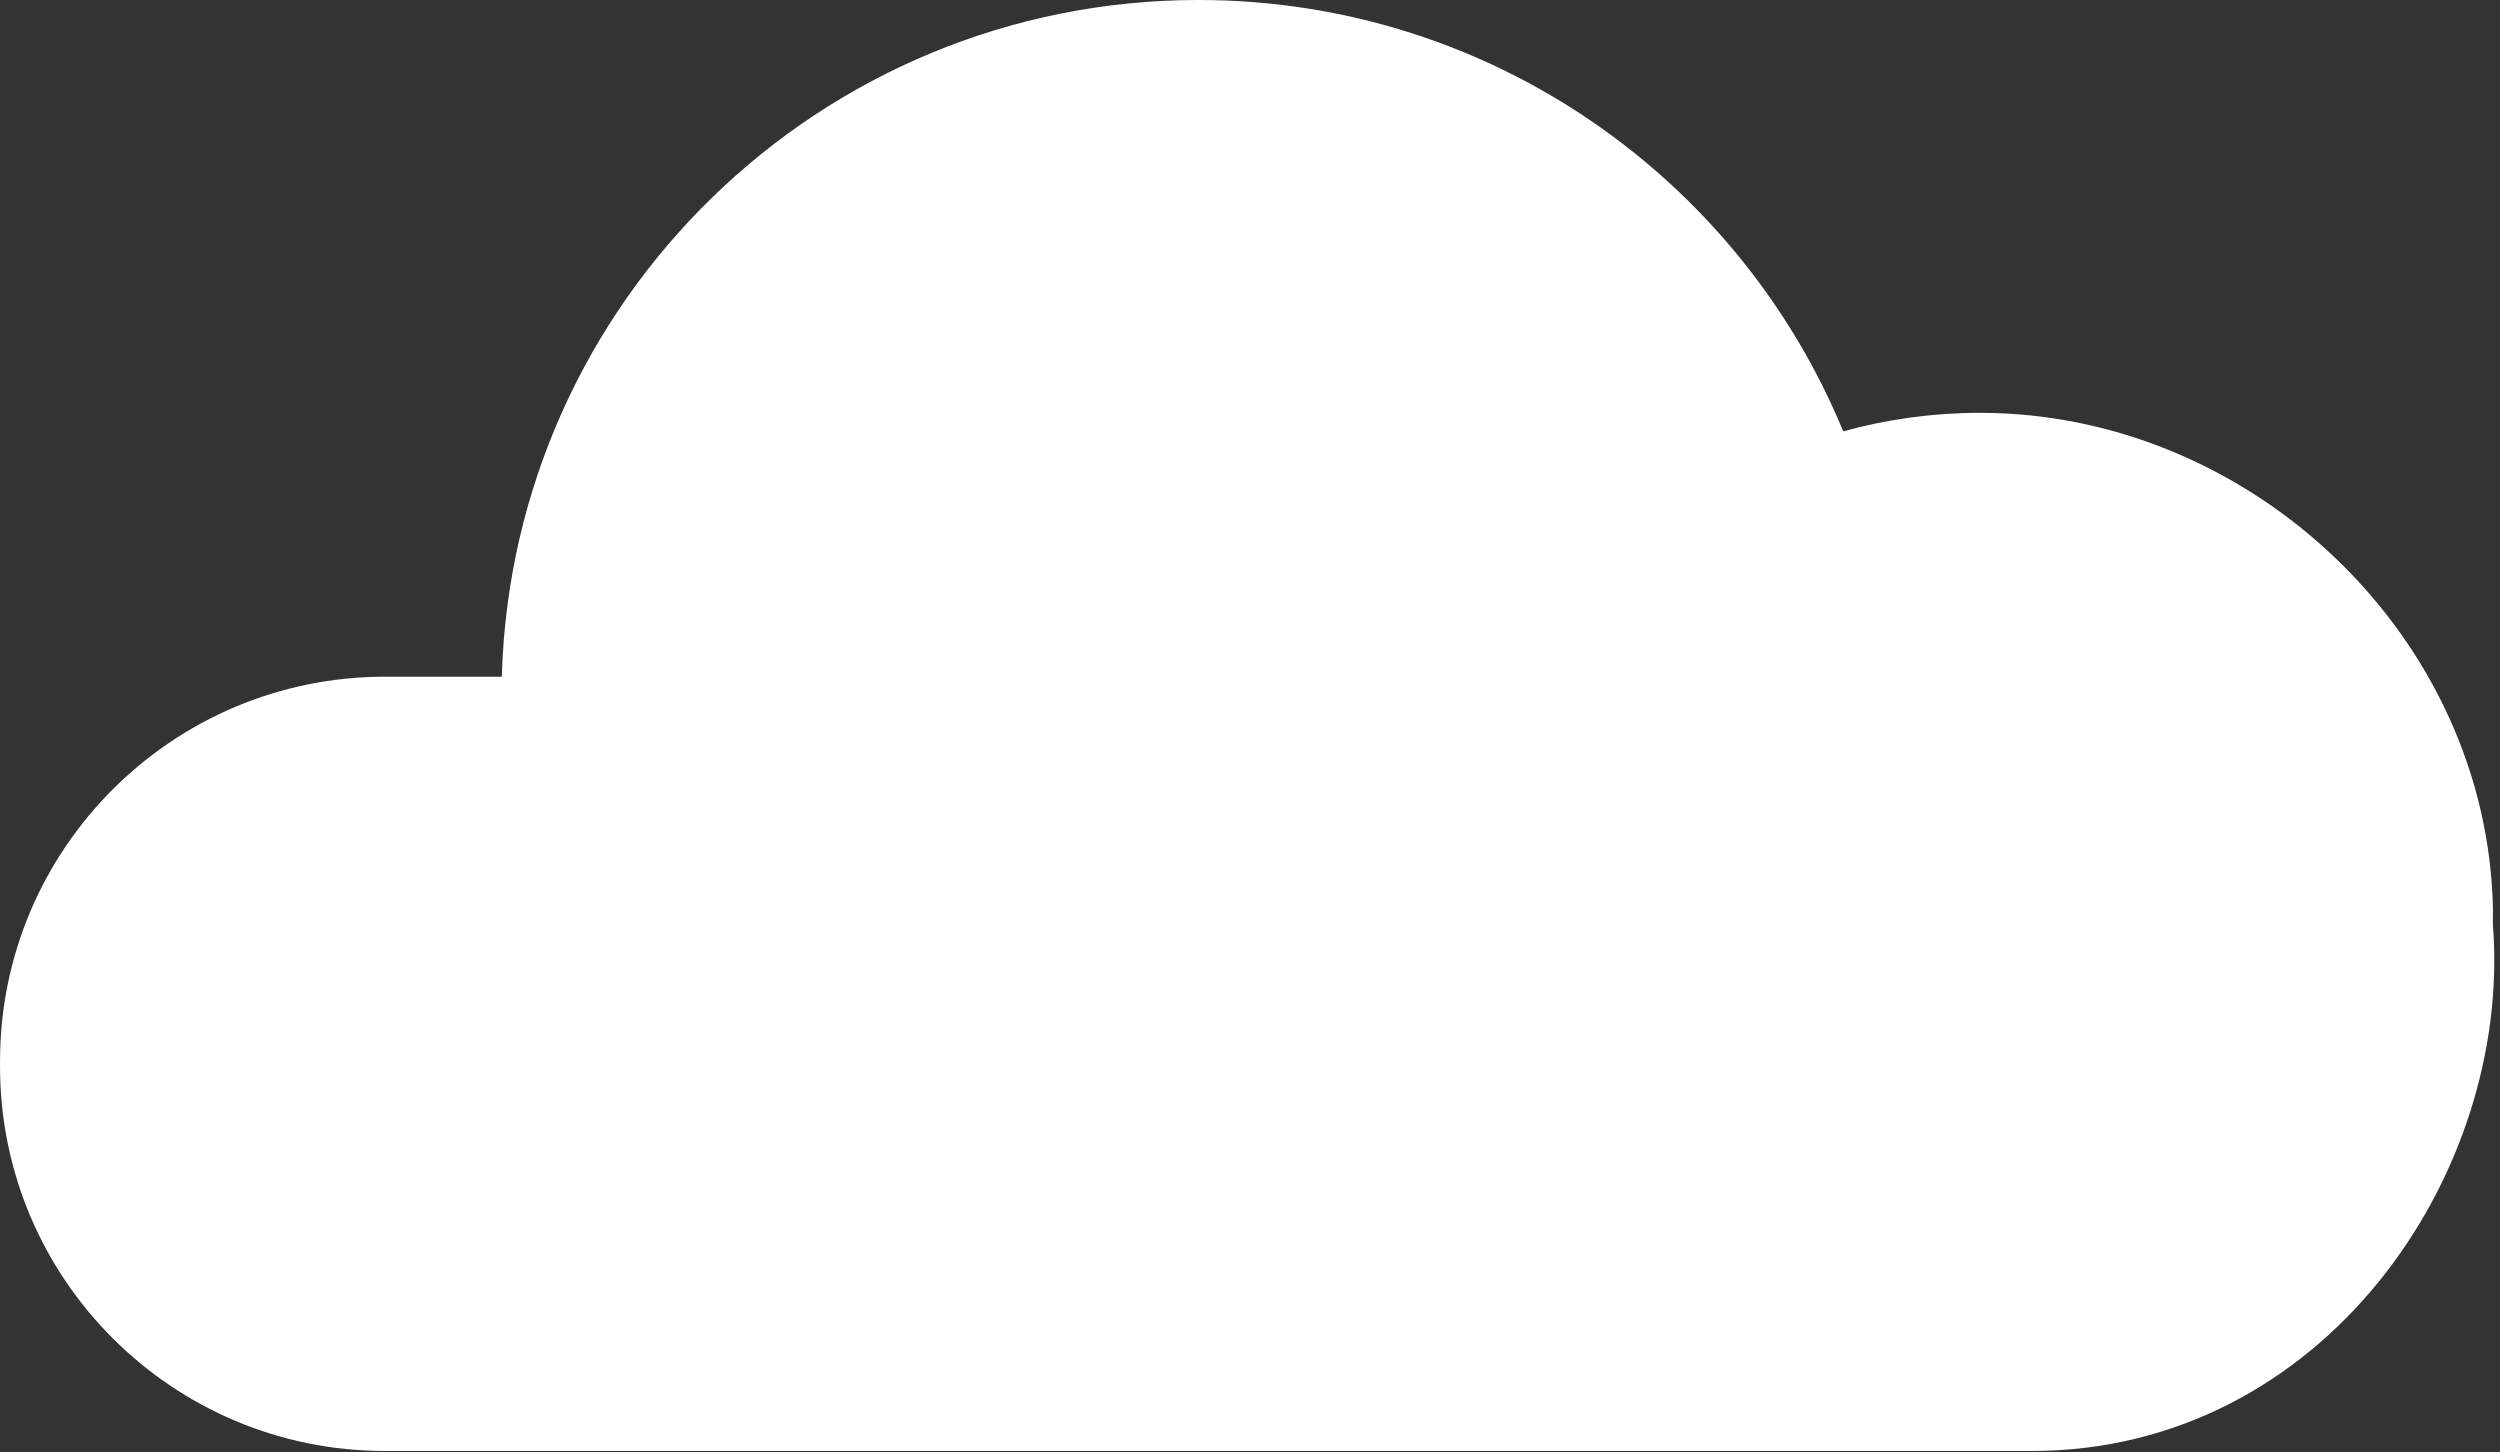 <svg width="167" height="97" viewBox="0 0 167 97" fill="none" xmlns="http://www.w3.org/2000/svg">
<rect x="0" y="0" width="167" height="97" fill="#333333" stroke="none"/>
<path d="M166.531 61.835C166.504 61.492 166.537 61.144 166.531 60.802C166.204 42.533 150.378 27.577 132.254 27.577C129.09 27.577 126.034 28.012 123.126 28.812C116.155 11.903 99.501 0 80.059 0C54.784 0 34.214 20.119 33.522 45.204H25.718C11.515 45.204 0.002 56.705 0.002 70.894V71.236C0.002 85.425 11.515 96.926 25.718 96.926H135.707C155.165 96.926 167.795 78.499 166.531 61.835Z" fill="white"/>
</svg>
